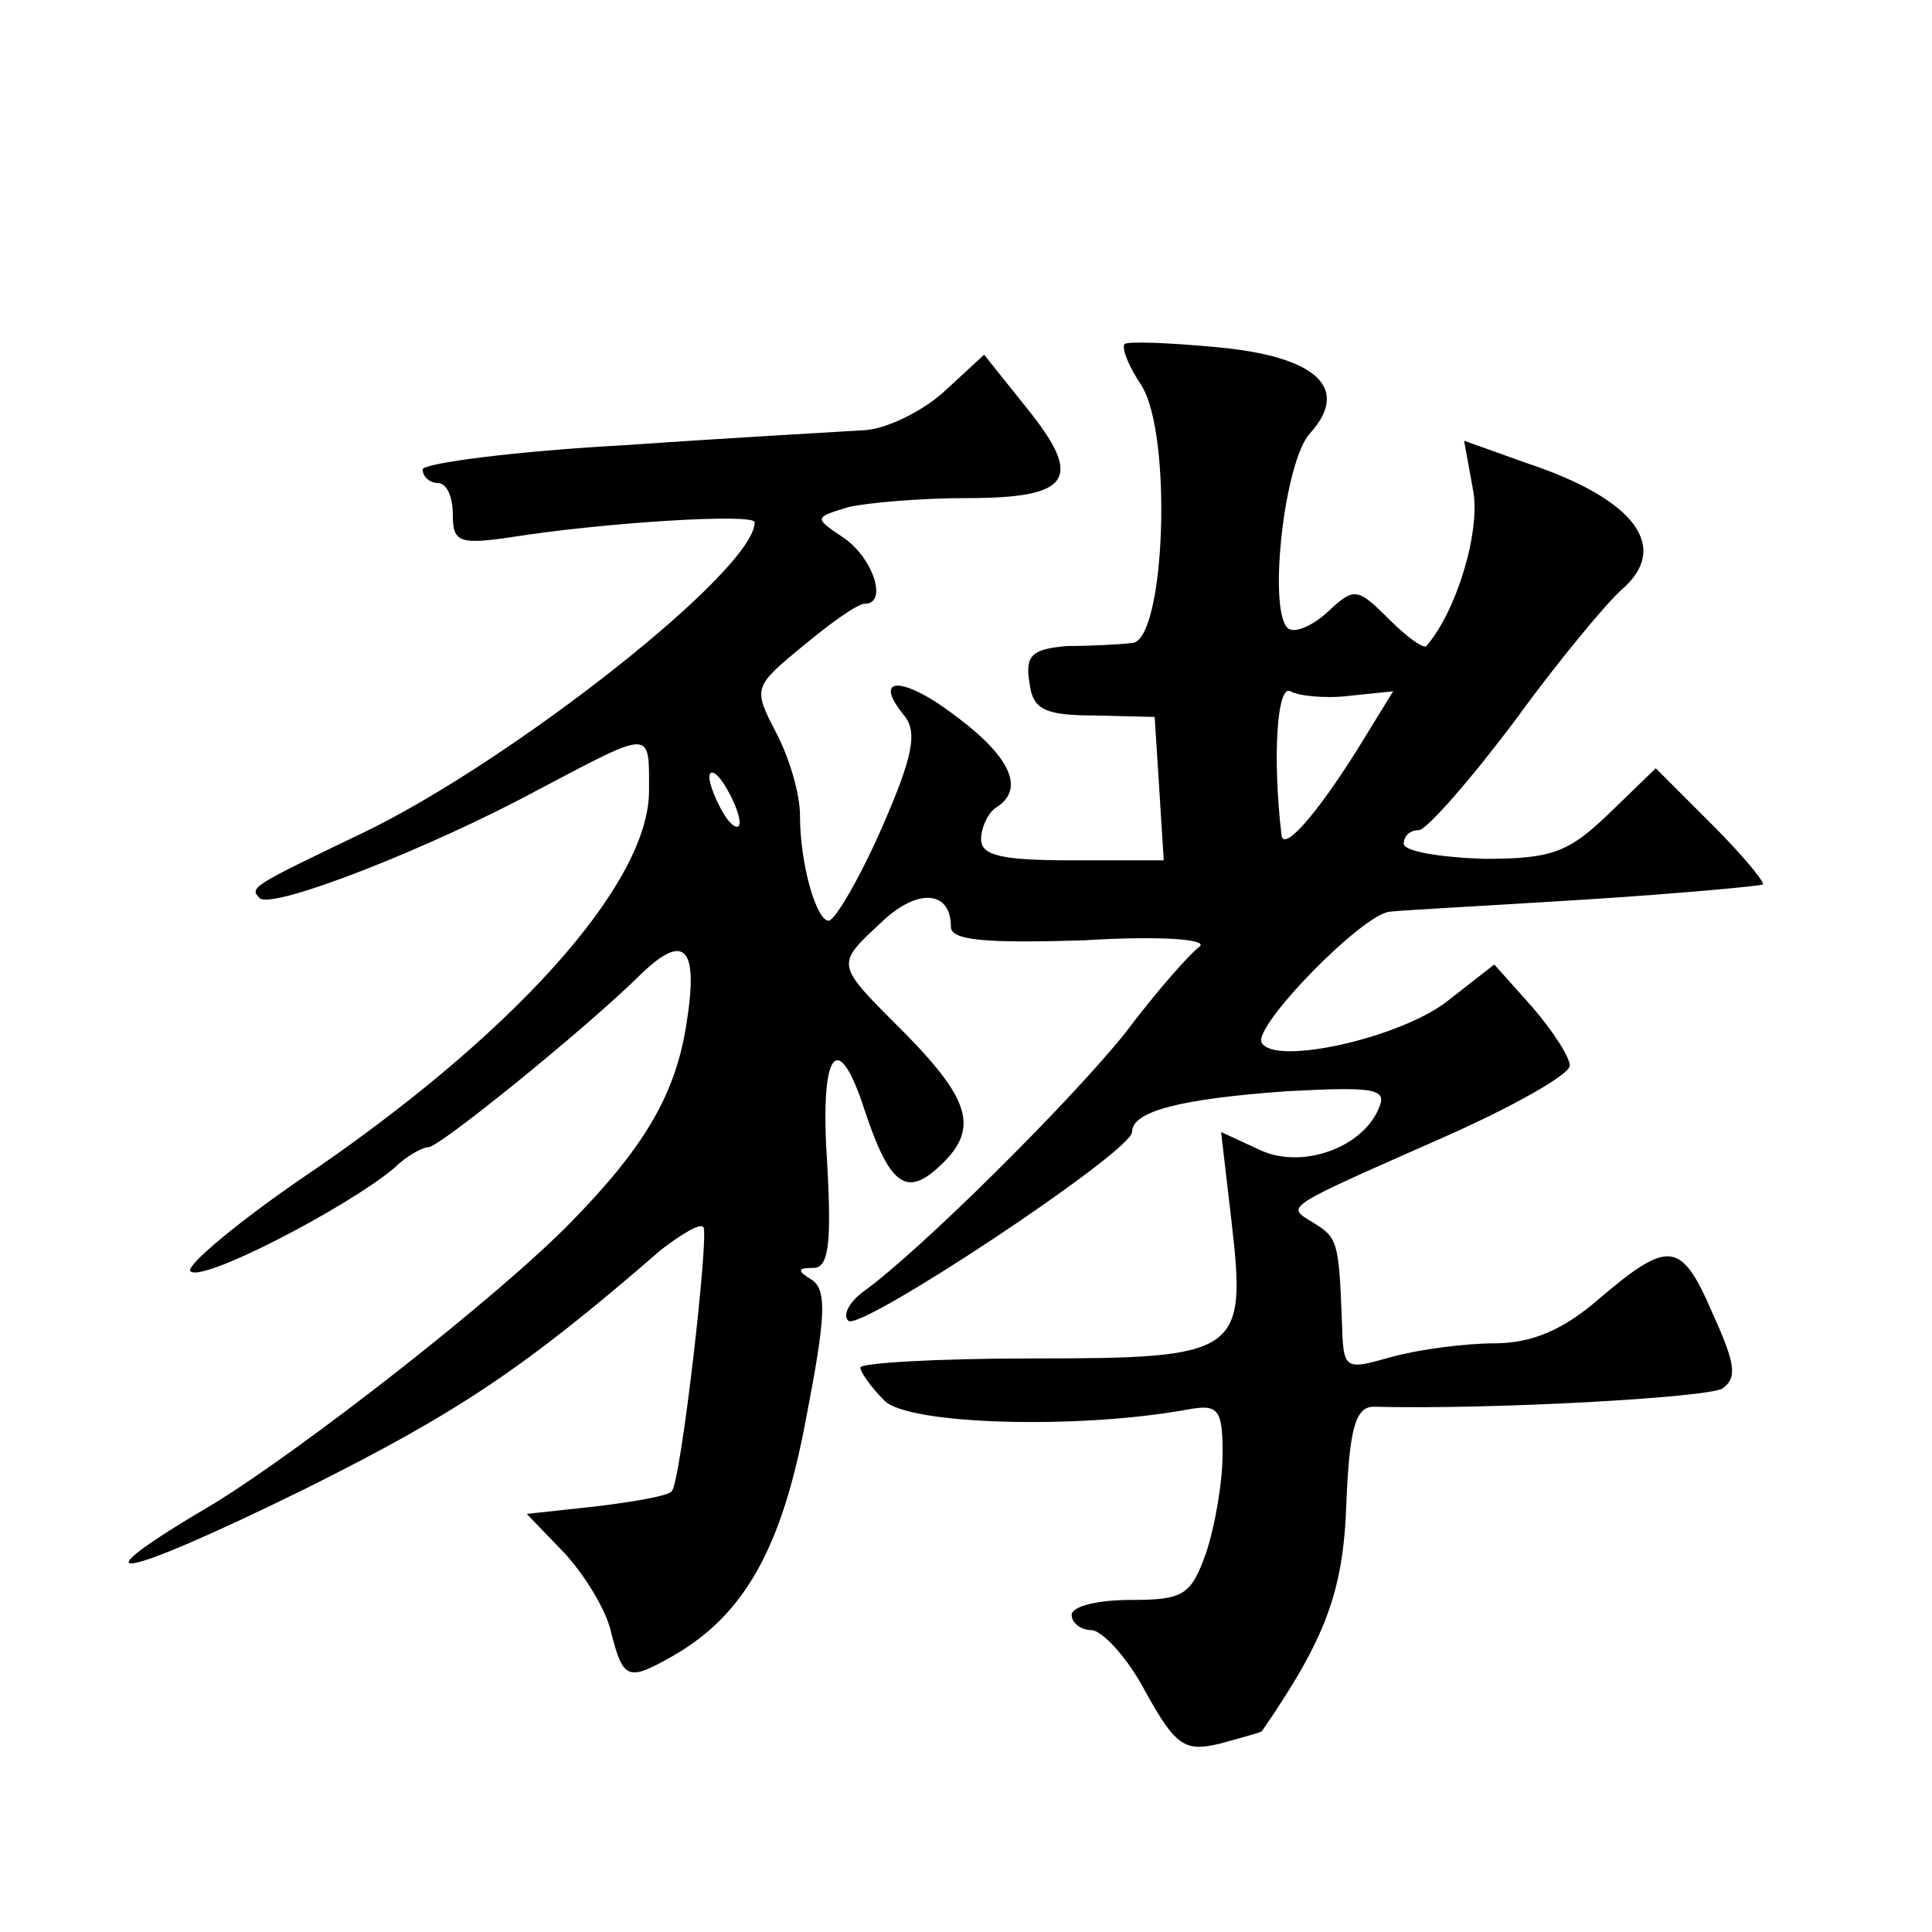 <?xml version="1.0" standalone="no"?>
<!DOCTYPE svg PUBLIC "-//W3C//DTD SVG 20010904//EN"
 "http://www.w3.org/TR/2001/REC-SVG-20010904/DTD/svg10.dtd">
<svg version="1.0" xmlns="http://www.w3.org/2000/svg"
 width="128pt" height="128pt" viewBox="0 0 128 128"
 preserveAspectRatio="xMidYMid meet">
<g transform="translate(0,128) scale(0.1,-0.1)"
fill="#0" stroke="none">
<path d="M745 1052 c-2 -3 3 -15 11 -27 21 -32 16 -170 -6 -171 -8 -1 -28 -2 -43
-2 -23 -2 -28 -6 -25 -24 2 -18 10 -22 43 -22 l40 -1 3 -47 3 -48 -60 0 c-47 0
-61 3 -61 14 0 8 5 18 10 21 19 12 10 33 -26 60 -35 27 -57 28 -35 1 9 -11 6 -27
-15 -75 -15 -34 -31 -61 -35 -61 -8 0 -19 37 -19 70 0 14 -7 38 -16 55 -15 29 -15
30 18 57 18 15 36 28 41 28 15 0 6 29 -13 43 -21 14 -21 14 2 21 13 3 48 6 79 6
69 0 77 13 39 60 l-28 35 -26 -24 c-14 -13 -38 -25 -53 -26 -16 -1 -88 -5 -160
-10 -73 -4 -133 -12 -133 -16 0 -5 5 -9 10 -9 6 0 10 -9 10 -21 0 -18 4 -20 38
-15 63 10 162 16 162 10 0 -32 -162 -159 -260 -206 -73 -35 -75 -36 -68 -43 8 -8
113 33 185 72 76 40 73 40 73 -1 0 -62 -91 -163 -232 -258 -42 -29 -74 -56 -72
-60 6 -9 104 42 135 68 8 8 19 14 23 14 7 0 101 76 138 112 31 31 41 22 33 -29
-7 -47 -27 -82 -77 -133 -49 -50 -176 -149 -236 -186 -97 -57 -65 -52 61 10 100
50 144 79 235 158 13 10 26 18 28 15 4 -4 -15 -170 -21 -175 -2 -3 -25 -7 -50 -10
l-46 -5 25 -26 c13 -14 28 -38 31 -53 8 -31 11 -32 41 -15 47 27 72 71 88 157 13
67 14 85 4 92 -10 6 -10 8 1 8 10 0 12 16 9 70 -5 74 7 90 25 34 16 -48 27 -57
48 -38 28 25 23 44 -21 89 -47 47 -47 45 -16 74 24 23 46 21 46 -3 0 -9 22 -11
88 -9 48 3 82 1 77 -4 -6 -4 -29 -30 -50 -58 -38 -47 -135 -143 -172 -170 -10 -7
-15 -16 -11 -20 7 -8 188 112 188 125 0 14 33 22 102 27 56 3 67 2 62 -10 -10 -27
-51 -42 -79 -29 l-26 12 7 -60 c10 -87 5 -90 -132 -90 -63 0 -114 -3 -114 -6 0
-3 7 -13 16 -22 16 -16 128 -19 200 -6 21 4 24 1 24 -29 0 -19 -5 -48 -11 -66 -10
-28 -15 -31 -50 -31 -21 0 -39 -4 -39 -10 0 -5 6 -10 13 -10 7 0 24 -18 36 -41
20 -36 26 -40 50 -34 14 4 26 7 27 8 42 61 54 92 56 151 2 49 6 64 18 64 79 -2
220 6 231 12 10 7 9 16 -6 49 -21 49 -29 50 -75 11 -24 -21 -45 -30 -70 -30 -19
0 -50 -4 -68 -9 -32 -9 -32 -9 -33 25 -2 52 -3 54 -19 64 -18 11 -21 9 83 55 48
21 87 43 87 49 0 6 -12 24 -25 39 l-25 28 -32 -25 c-32 -24 -113 -42 -122 -27 -7
10 67 86 85 87 8 1 66 4 129 8 63 4 116 9 118 10 1 2 -14 20 -34 40 l-37 37 -31
-30 c-27 -26 -38 -30 -83 -30 -29 1 -53 5 -53 10 0 5 4 9 10 9 5 0 34 33 64 73
29 40 61 78 70 86 33 28 10 60 -62 84 l-42 15 6 -33 c5 -27 -11 -80 -31 -103 -2
-2 -13 6 -25 18 -21 21 -23 21 -41 4 -10 -9 -22 -14 -26 -10 -13 13 -2 111 15 129
27 30 4 51 -62 57 -32 3 -59 4 -61 2z m149 -233 l29 3 -24 -39 c-27 -43 -49 -68
-50 -56 -6 51 -3 100 6 95 5 -3 23 -5 39 -3z m-404 -84 c0 -5 -5 -3 -10 5 -5 8
-10 20 -10 25 0 6 5 3 10 -5 5 -8 10 -19 10 -25z"/>
</g>
</svg>
